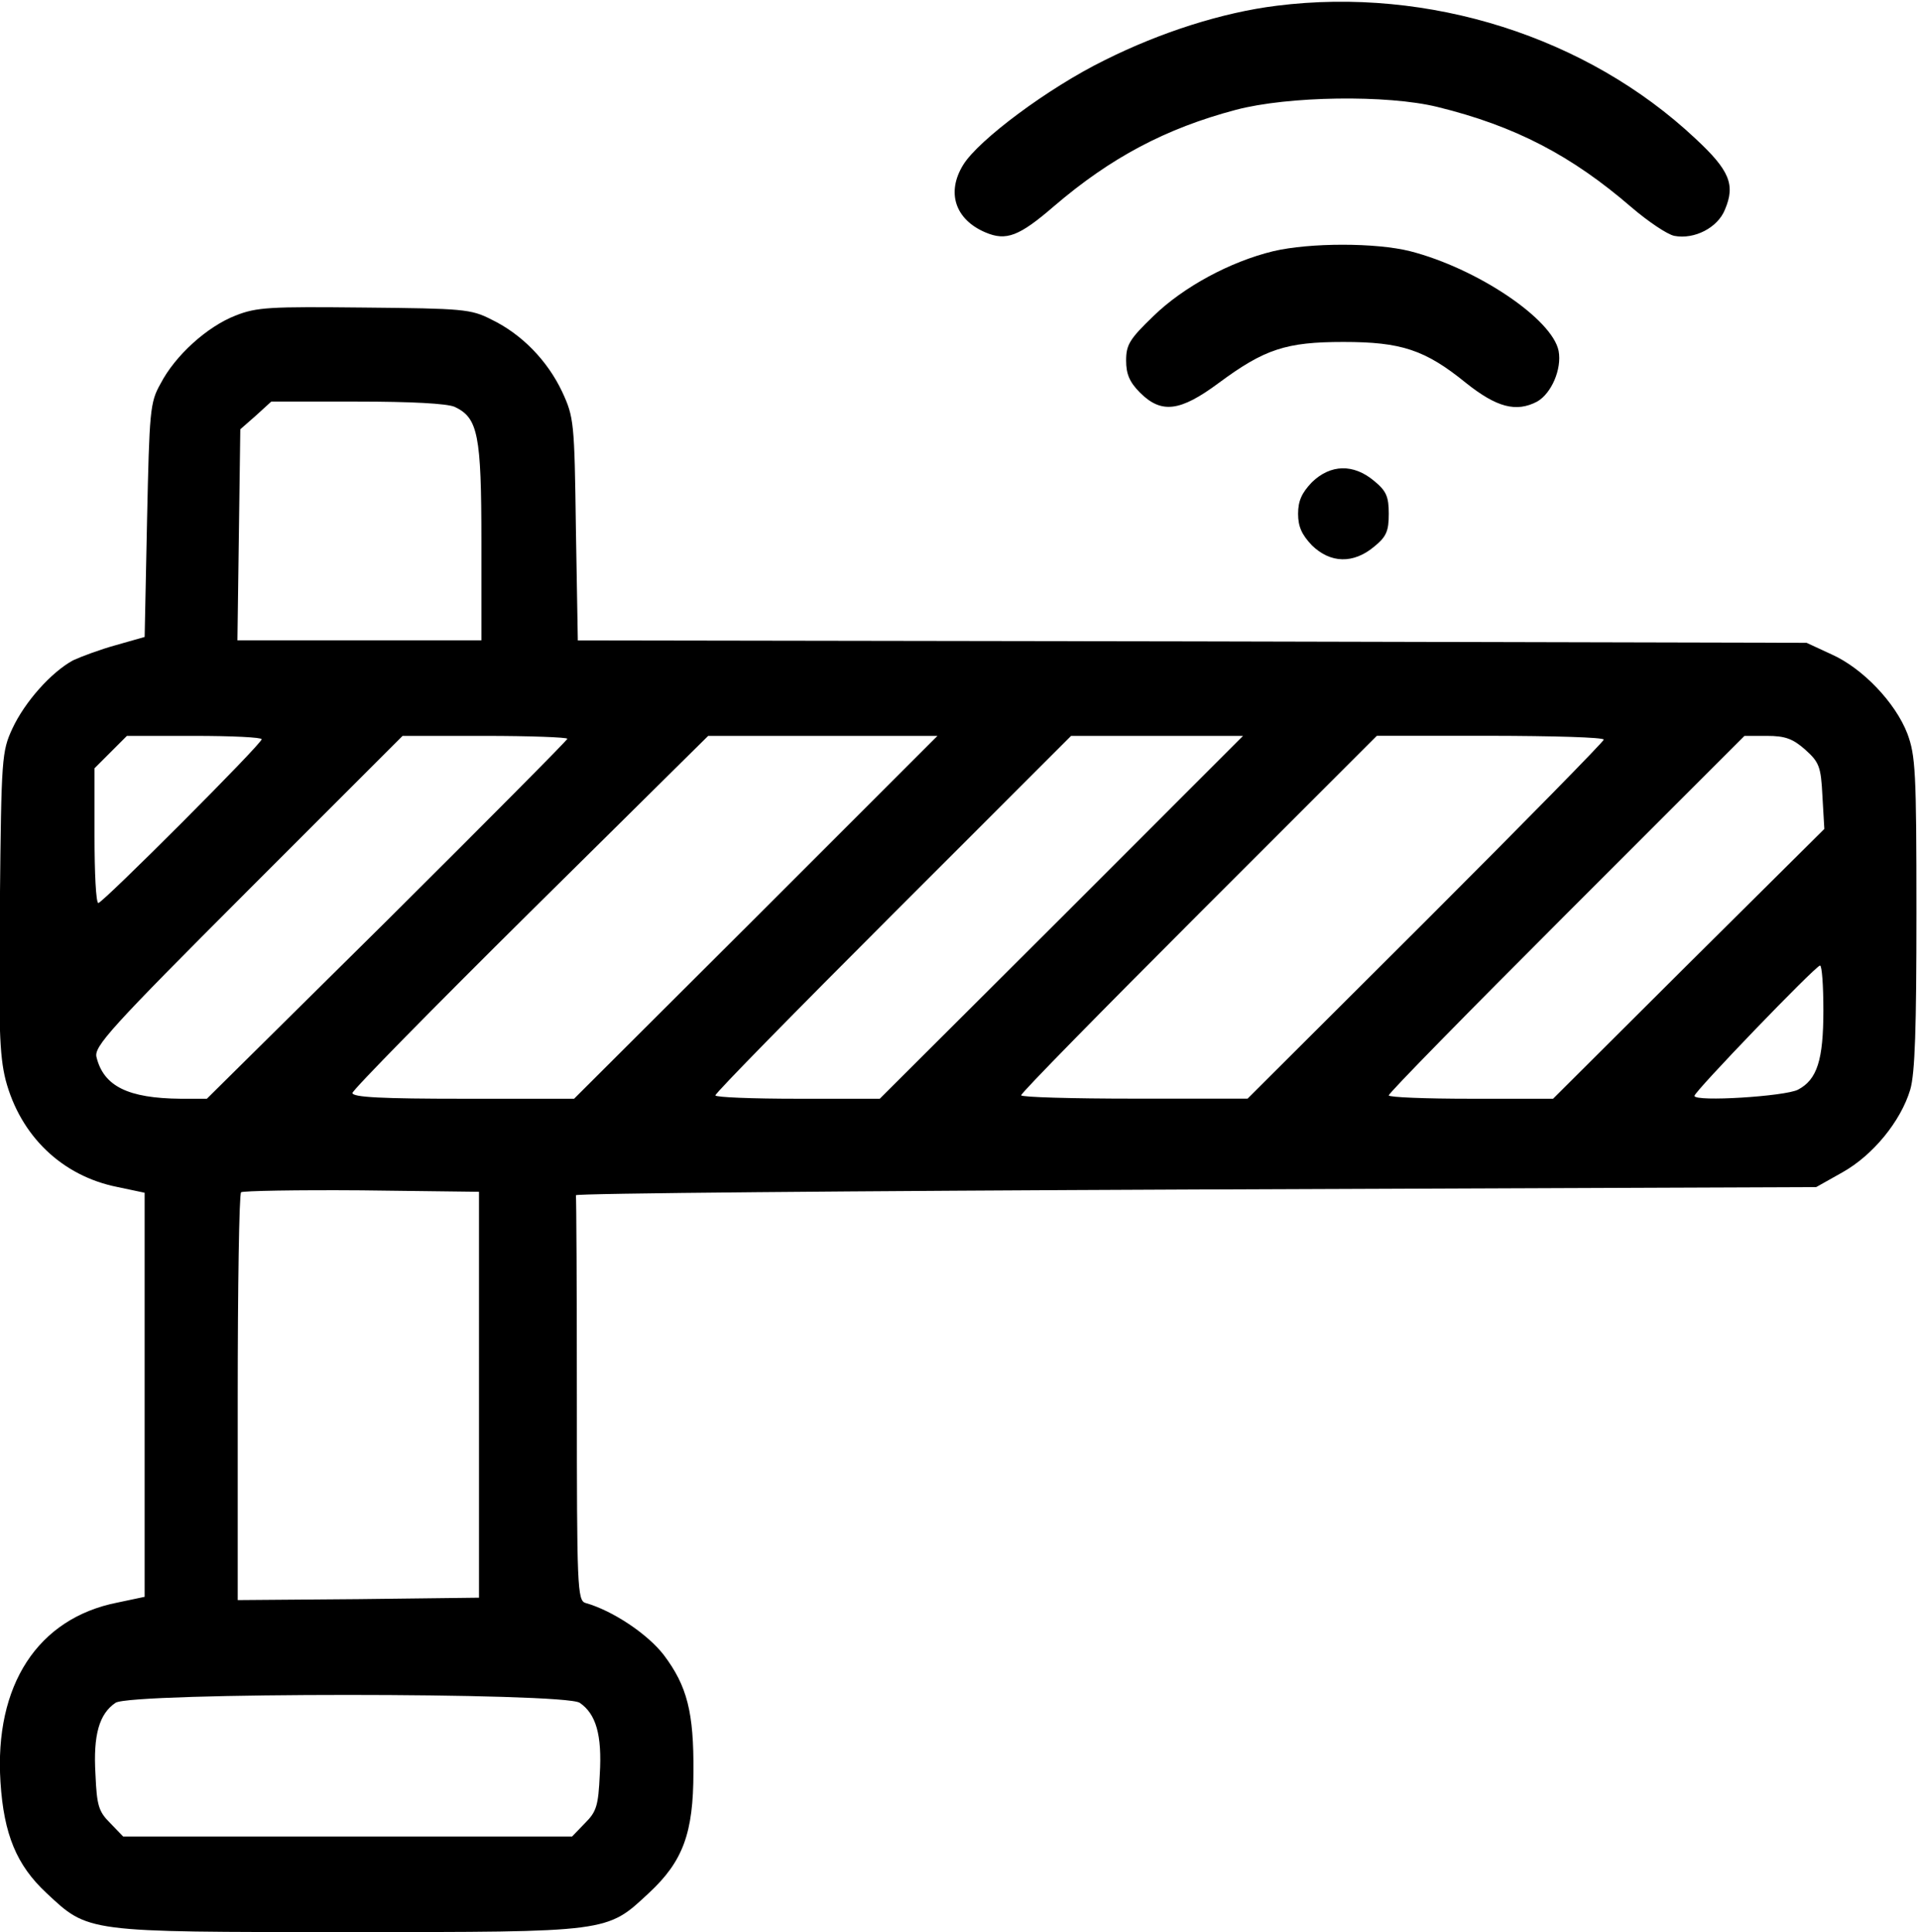 <?xml version="1.0" encoding="utf-8"?>
<!-- Generator: Adobe Illustrator 26.4.1, SVG Export Plug-In . SVG Version: 6.00 Build 0)  -->
<svg version="1.1" id="Layer_1" xmlns="http://www.w3.org/2000/svg" xmlns:xlink="http://www.w3.org/1999/xlink" x="0px" y="0px"
	 viewBox="0 0 200.3 201.6" style="enable-background:new 0 0 200.3 201.6;" xml:space="preserve">
<g transform="translate(0,480) scale(0.1,-0.1)">
	<path d="M1331.8,4794c-56.3-7-120.6-27.4-179.4-56.8c-58.8-28.9-131.5-83.2-147.5-109.1c-17.9-28.9-8.5-57.3,23.4-70.7
		c21.4-9,34.9-4,71.2,27.4c59.3,50.8,116.6,81.2,189.8,100.6c54.3,14.4,157.9,15.9,210.3,3c81.2-19.9,140-50.8,202.3-104.6
		c17.4-14.9,37.4-28.4,44.8-29.9c20.9-4,45.3,8.5,52.8,27.4c11,25.9,5,40.9-30.9,74.2C1655.6,4761.6,1490.7,4814,1331.8,4794z"/>
	<path d="M1328.3,4537.9c-45.3-11-93.7-37.4-124.6-67.3c-25.4-24.4-28.9-30.4-28.9-46.8c0-14,3.5-22.4,14.4-33.4
		c22.4-22.4,41.9-19.9,82.2,10c47.8,35.4,70.3,42.8,130,42.8c60.3,0,85.2-8,128-42.8c31.9-25.4,52.3-30.9,74.2-19.4
		c14.9,8.5,25.9,33.9,22.4,52.8c-6.5,33.4-85.2,86.2-154.9,104.1C1435.4,4546.9,1366.6,4546.9,1328.3,4537.9z"/>
	<path d="M245.6,4470.7c-29.4-11.5-62.8-41.4-78.2-71.2c-11-19.4-11.5-28.4-14-142.5l-2.5-121.6l-29.9-8.5
		c-16.4-4.5-36.4-12-44.8-15.9c-22.9-12.5-50.3-43.3-63.3-71.2c-11-23.9-11.5-30.4-13-180.4c-1.5-129.5-0.5-160.4,6-186.3
		c15.4-58.3,58.8-100.1,116.6-111.6l28.4-6v-210.8v-210.8l-28.4-6C39.4,3111.5-6,3041.8,0.5,2940.6c3.5-54.8,16.9-86.7,47.8-115.6
		c44.3-41.4,39.9-40.9,314.4-40.9s270-0.5,314.4,40.9c35.4,32.9,46.3,62.3,46.3,126.1c0.5,62.3-6.5,89.7-30.9,122.1
		c-16.9,21.9-53.3,46.3-81.7,54.3c-8.5,2.5-9,16.9-9,212.2c0,115.1-0.5,210.8-1,213.2c-1,2,290,4.5,646.2,6l647.7,2.5l27.4,15.4
		c31.9,17.9,60.8,53.3,70.7,86.2c5,16.9,6.5,64.3,6.5,184.8c0,147.5-1,163.9-9.5,186.8c-12.5,32.4-46.8,68.3-79.2,82.7l-25.9,12
		l-640.7,1.5l-641.2,1l-2,116.1c-1.5,112.1-2,116.6-14.4,143.5c-15.4,32.4-41.9,59.8-73.7,75.2c-21.4,11-29.9,11.5-132.5,12.5
		C281.5,4480.1,268,4479.6,245.6,4470.7z M474.3,4375.5c24.4-11.5,27.9-28.9,27.9-141v-102.6H374.7h-127l1.5,110.1l1.5,110.1
		l16.4,14.4L283,4381h89.7C429,4381,466.3,4379,474.3,4375.5z M273,4028.7c0-5-165.9-170.9-170.4-170.9c-2.5,0-4,31.4-4,70.3v70.3
		l16.9,16.9l16.9,16.9h70.3C241.6,4032.2,273,4030.7,273,4028.7z M591.9,4029.2c0-1.5-84.7-86.7-187.8-189.3l-188.3-186.3h-27.4
		c-54.8,0.5-80.2,13-87.7,43.3c-3,11,14,29.9,157.9,173.9L420,4032.2h85.7C553,4032.2,591.9,4030.7,591.9,4029.2z M788.7,3842.9
		l-189.8-189.3H483.3c-84.2,0-115.6,1.5-115.6,6c0,3,83.7,88.2,185.8,189.3l185.3,183.3h119.6H978L788.7,3842.9z M1107.6,3842.9
		l-189.8-189.3H832c-46.8,0-85.7,1.5-85.7,3.5c0,2.5,83.7,87.7,185.3,189.3l185.8,185.8h89.7h89.7L1107.6,3842.9z M1673.1,4028.3
		c0-2-83.7-87.2-185.8-189.3l-185.8-185.3h-118.1c-64.8,0-118.1,1.5-118.1,3.5c0,2.5,83.7,87.7,185.3,189.3l185.8,185.8h118.1
		C1619.7,4032.2,1673.1,4030.7,1673.1,4028.3z M1883.3,4017.8c14.4-13,16.4-17.4,17.9-48.3l2-34.4l-141.5-140.5l-141.5-141h-85.7
		c-47.3,0-85.7,1.5-85.7,3.5c0,2.5,83.7,87.7,185.3,189.3l185.8,185.8h23.4C1862.4,4032.2,1870.4,4029.2,1883.3,4017.8z
		 M1902.2,3745.8c0-51.8-6.5-72.2-26.4-82.7c-13-7-108.1-13-108.1-6.5c0,4.5,125.1,134.5,131,136
		C1900.7,3792.6,1902.2,3771.7,1902.2,3745.8z M499.7,3344.7v-211.7l-125.6-1.5l-126.1-1v210.8c0,116.1,1.5,212.7,3.5,214.7
		c2,1.5,58.3,2.5,125.6,2l122.6-1.5V3344.7z M604.8,3023.3c16.9-11.5,23.4-33.4,20.9-74.7c-1.5-32.9-3.5-38.9-15.4-50.8l-13.5-14
		H362.7H128.5l-13.5,14c-12,12-14,17.9-15.4,50.8c-2.5,41.4,4,63.3,20.9,74.7C136,3034.3,589.4,3034.3,604.8,3023.3z"/>
	<path d="M1368.6,4296.8c-10.5-11-14.4-19.4-14.4-32.9s4-21.9,14.4-32.9c19.4-18.9,43.3-19.4,64.8-1.5c13,10.5,15.4,16.4,15.4,34.4
		c0,17.9-2.5,23.9-15.4,34.4C1412,4316.2,1388.1,4315.7,1368.6,4296.8z"/>
</g>
</svg>
